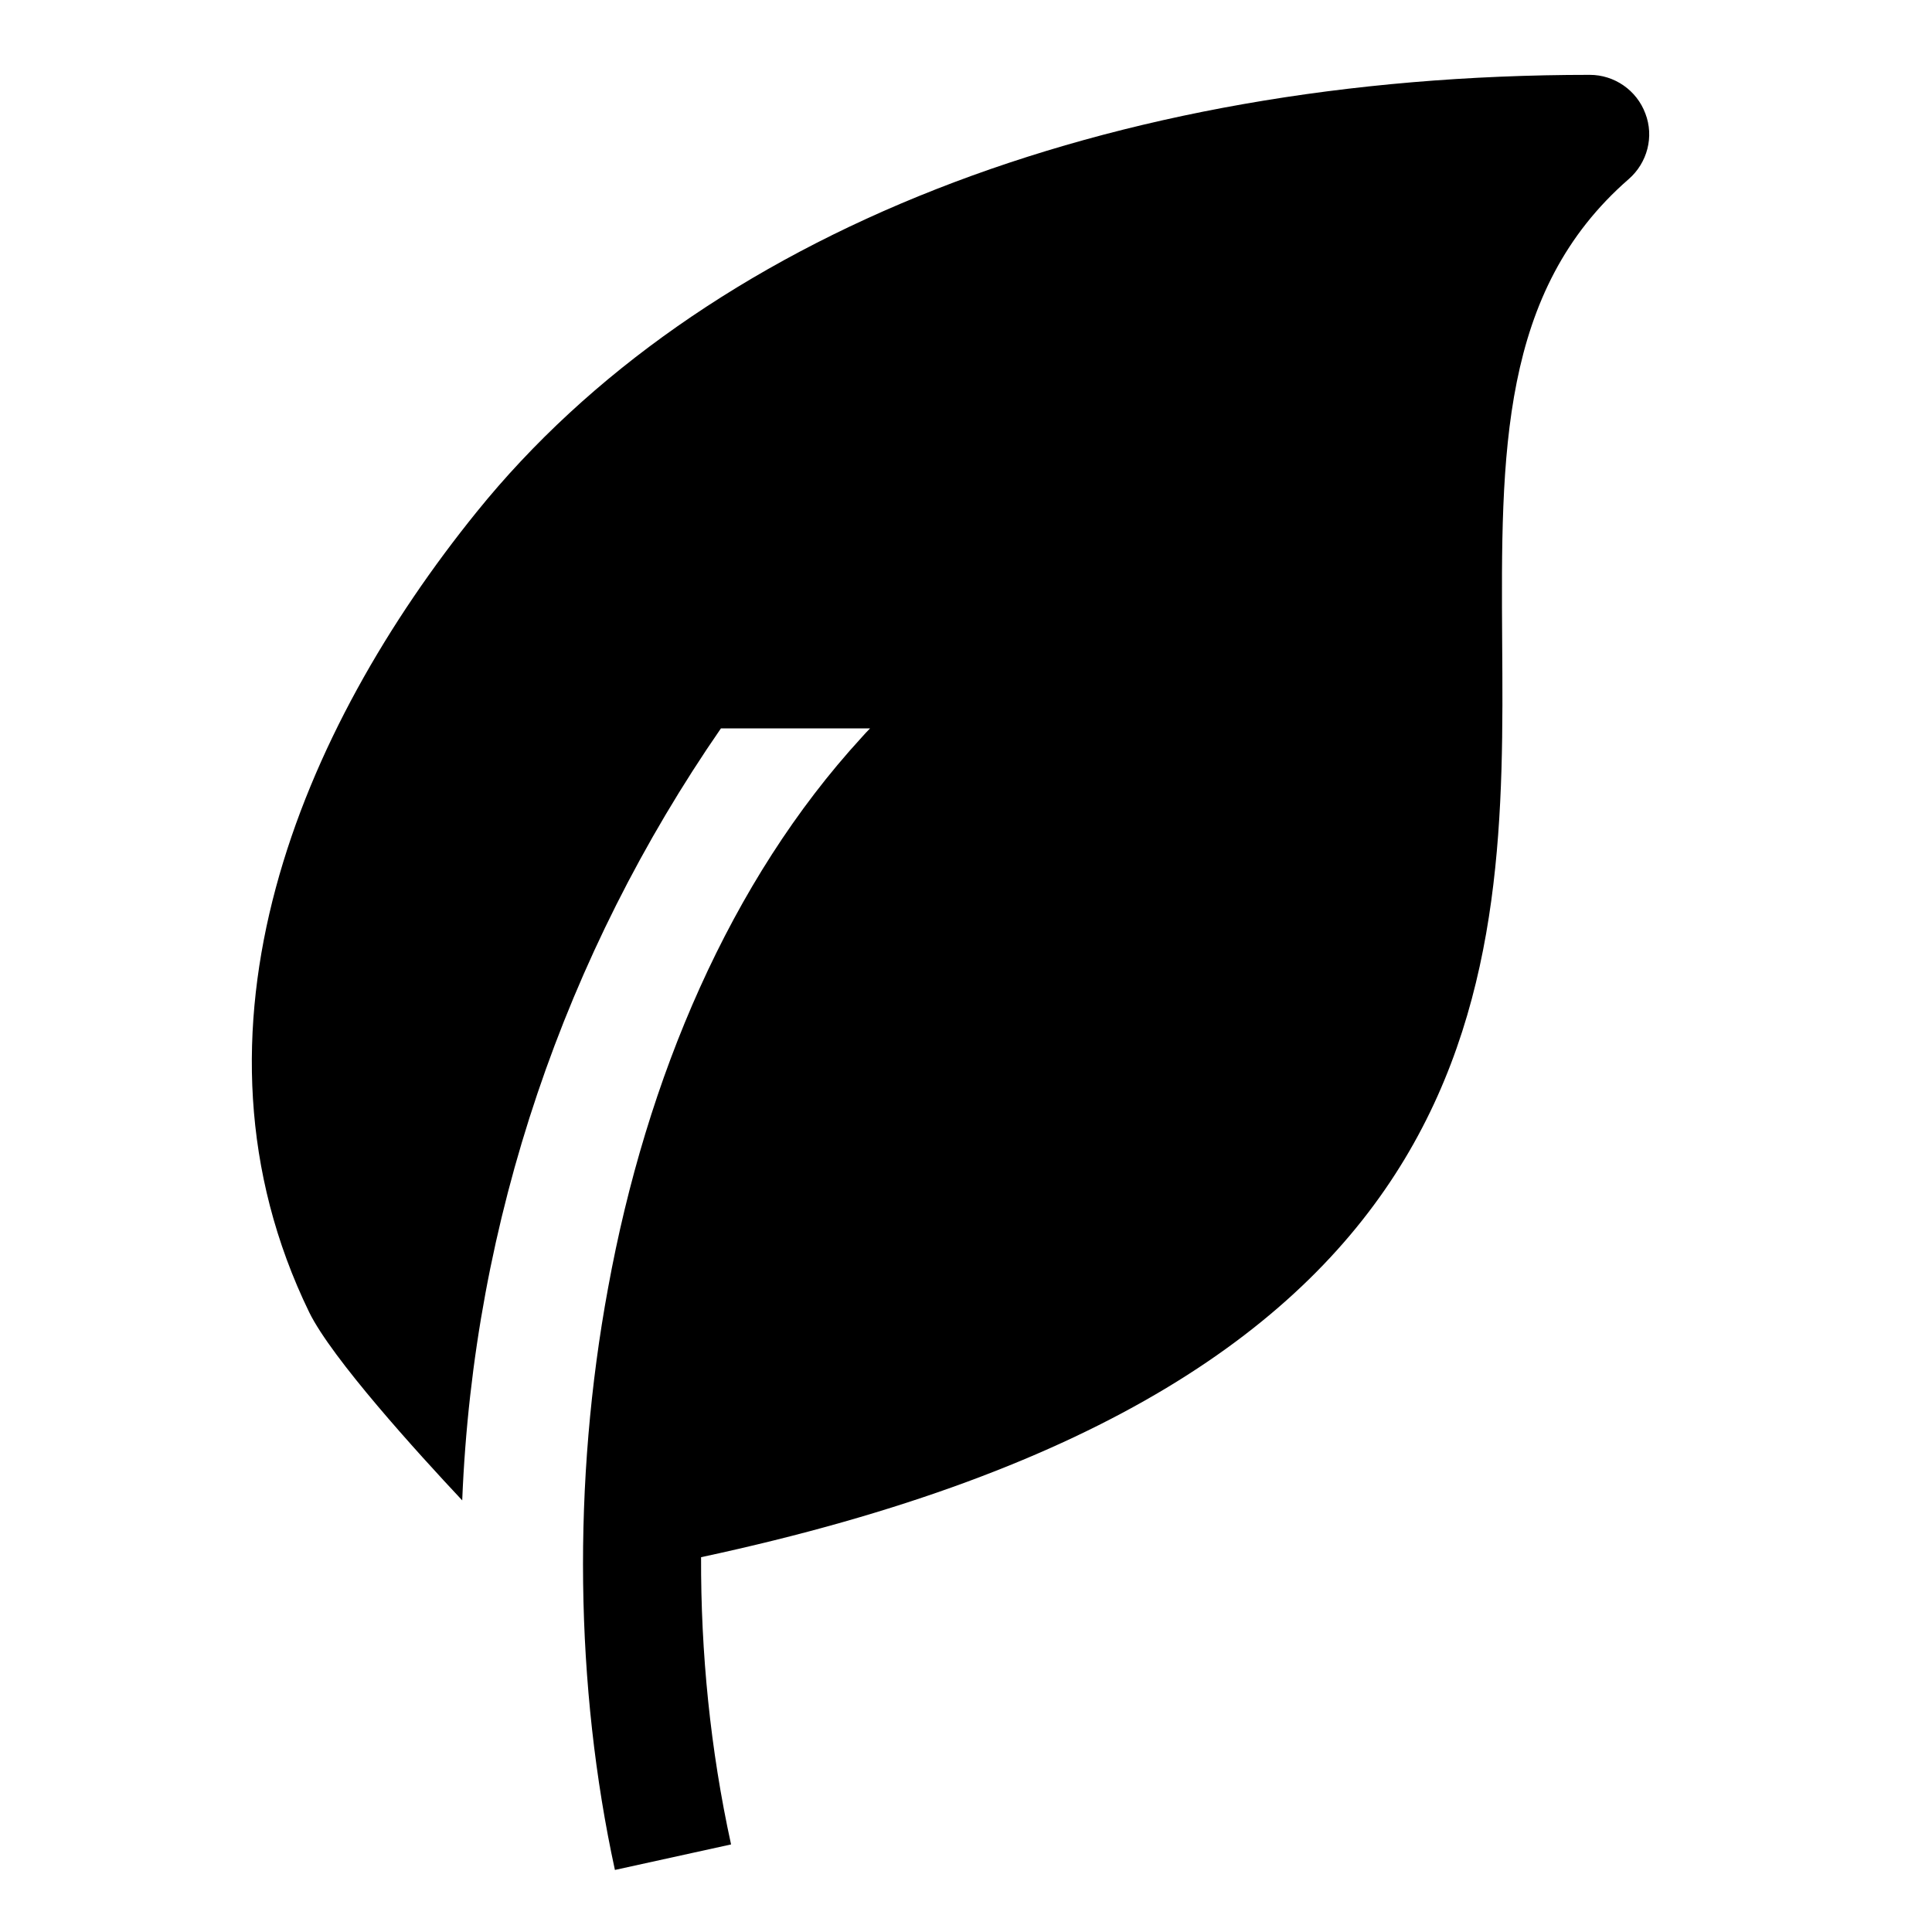 <?xml version="1.0" encoding="UTF-8"?>
<!-- Uploaded to: SVG Repo, www.svgrepo.com, Generator: SVG Repo Mixer Tools -->
<svg fill="#000000" width="800px" height="800px" version="1.1" viewBox="144 144 512 512" xmlns="http://www.w3.org/2000/svg">
 <path d="m580.03 174.07c-2.281-6.141-8.188-10.234-14.719-10.234-128.08 0-235.53 42.195-294.96 115.8-46.523 57.543-80.691 137.45-44.398 212.15 5.992 12.203 28.574 37.078 40.539 49.828 2.992-74.387 27.238-144.76 68.566-204.59h39.52c-0.789 0.789-1.566 1.652-2.273 2.441-34.801 37.941-56.992 90.133-67.148 145.8-9.523 51.484-8.738 105.79 1.801 154.29l30.781-6.762c-5.512-25.191-8.031-50.852-7.949-76.121 213.48-45.758 212.93-154.71 212.3-242.48-0.316-49.91-0.551-93.051 33.535-122.73 4.957-4.328 6.769-11.258 4.406-17.398z"/>
</svg>